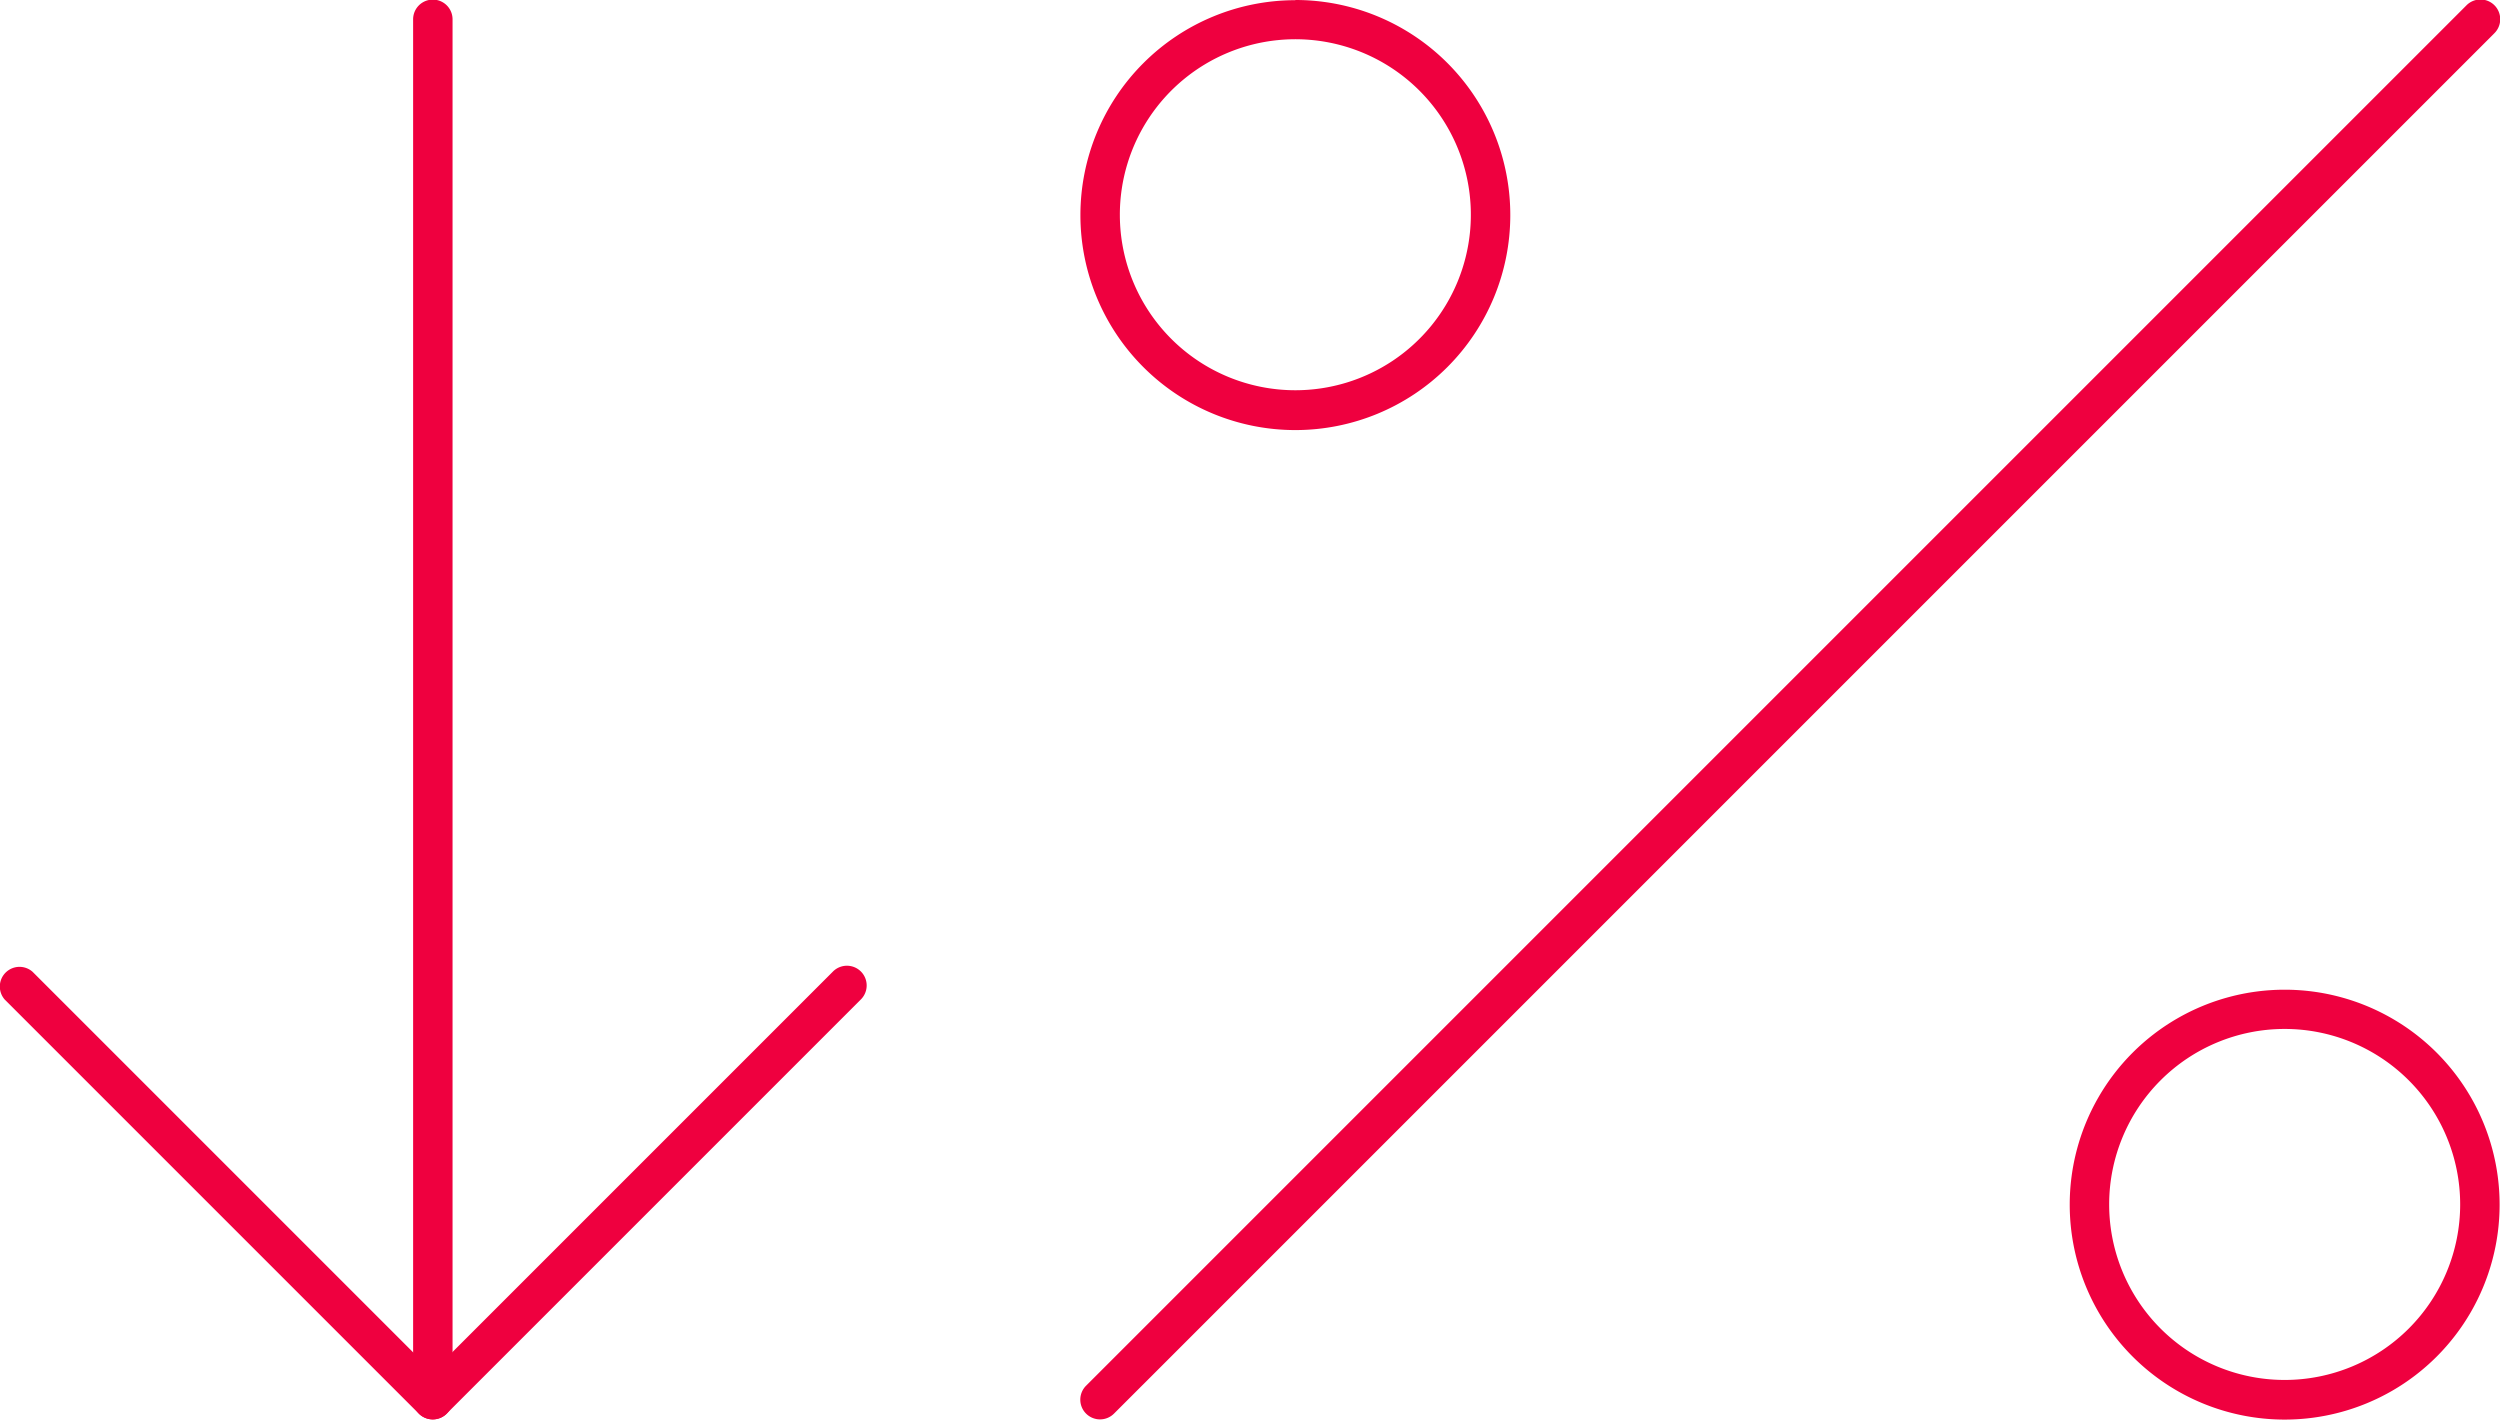 <svg xmlns="http://www.w3.org/2000/svg" xmlns:xlink="http://www.w3.org/1999/xlink" viewBox="0 0 126.78 71.99"><defs><style>.a{fill:none;}.b{clip-path:url(#a);}.c{fill:#ef003f;}</style><clipPath id="a" transform="translate(-2.14 -2.09)"><rect class="a" width="131" height="76.16"/></clipPath></defs><title>Datový zdroj 2</title><g class="b"><path class="c" d="M24.08,74.07h0a1,1,0,0,1-.7-.29l-21-21a1,1,0,0,1,.09-1.41,1,1,0,0,1,1.32,0L24.08,71.66,44.37,51.37a1,1,0,0,1,1.44,1.39l0,0-21,21A1,1,0,0,1,24.08,74.07Z" transform="translate(-2.14 -2.09)"/><path class="c" d="M24.09,74.07a1,1,0,0,1-1-1v-70a1,1,0,0,1,2,0v70A1,1,0,0,1,24.09,74.07Z" transform="translate(-2.14 -2.09)"/><path class="c" d="M57.93,74.07a1,1,0,0,1-.71-1.71l70-70a1,1,0,0,1,1.42,0,1,1,0,0,1,0,1.41l-70,70A1,1,0,0,1,57.93,74.07Z" transform="translate(-2.14 -2.09)"/><path class="c" d="M67.83,2.09A10.9,10.9,0,0,1,78.73,13h0a10.9,10.9,0,0,1-10.9,10.9h0A10.9,10.9,0,0,1,56.93,13h0a10.9,10.9,0,0,1,10.9-10.9Zm0,19.79A8.9,8.9,0,1,0,58.93,13h0A8.9,8.9,0,0,0,67.83,21.88Z" transform="translate(-2.14 -2.09)"/><path class="c" d="M118,52.28a10.9,10.9,0,0,1,10.9,10.9h0A10.9,10.9,0,0,1,118,74.08h0a10.9,10.9,0,0,1-10.9-10.9h0A10.9,10.9,0,0,1,118,52.28Zm0,19.79a8.9,8.9,0,1,0-8.9-8.9h0A8.9,8.9,0,0,0,118,72.07Z" transform="translate(-2.14 -2.09)"/></g></svg>